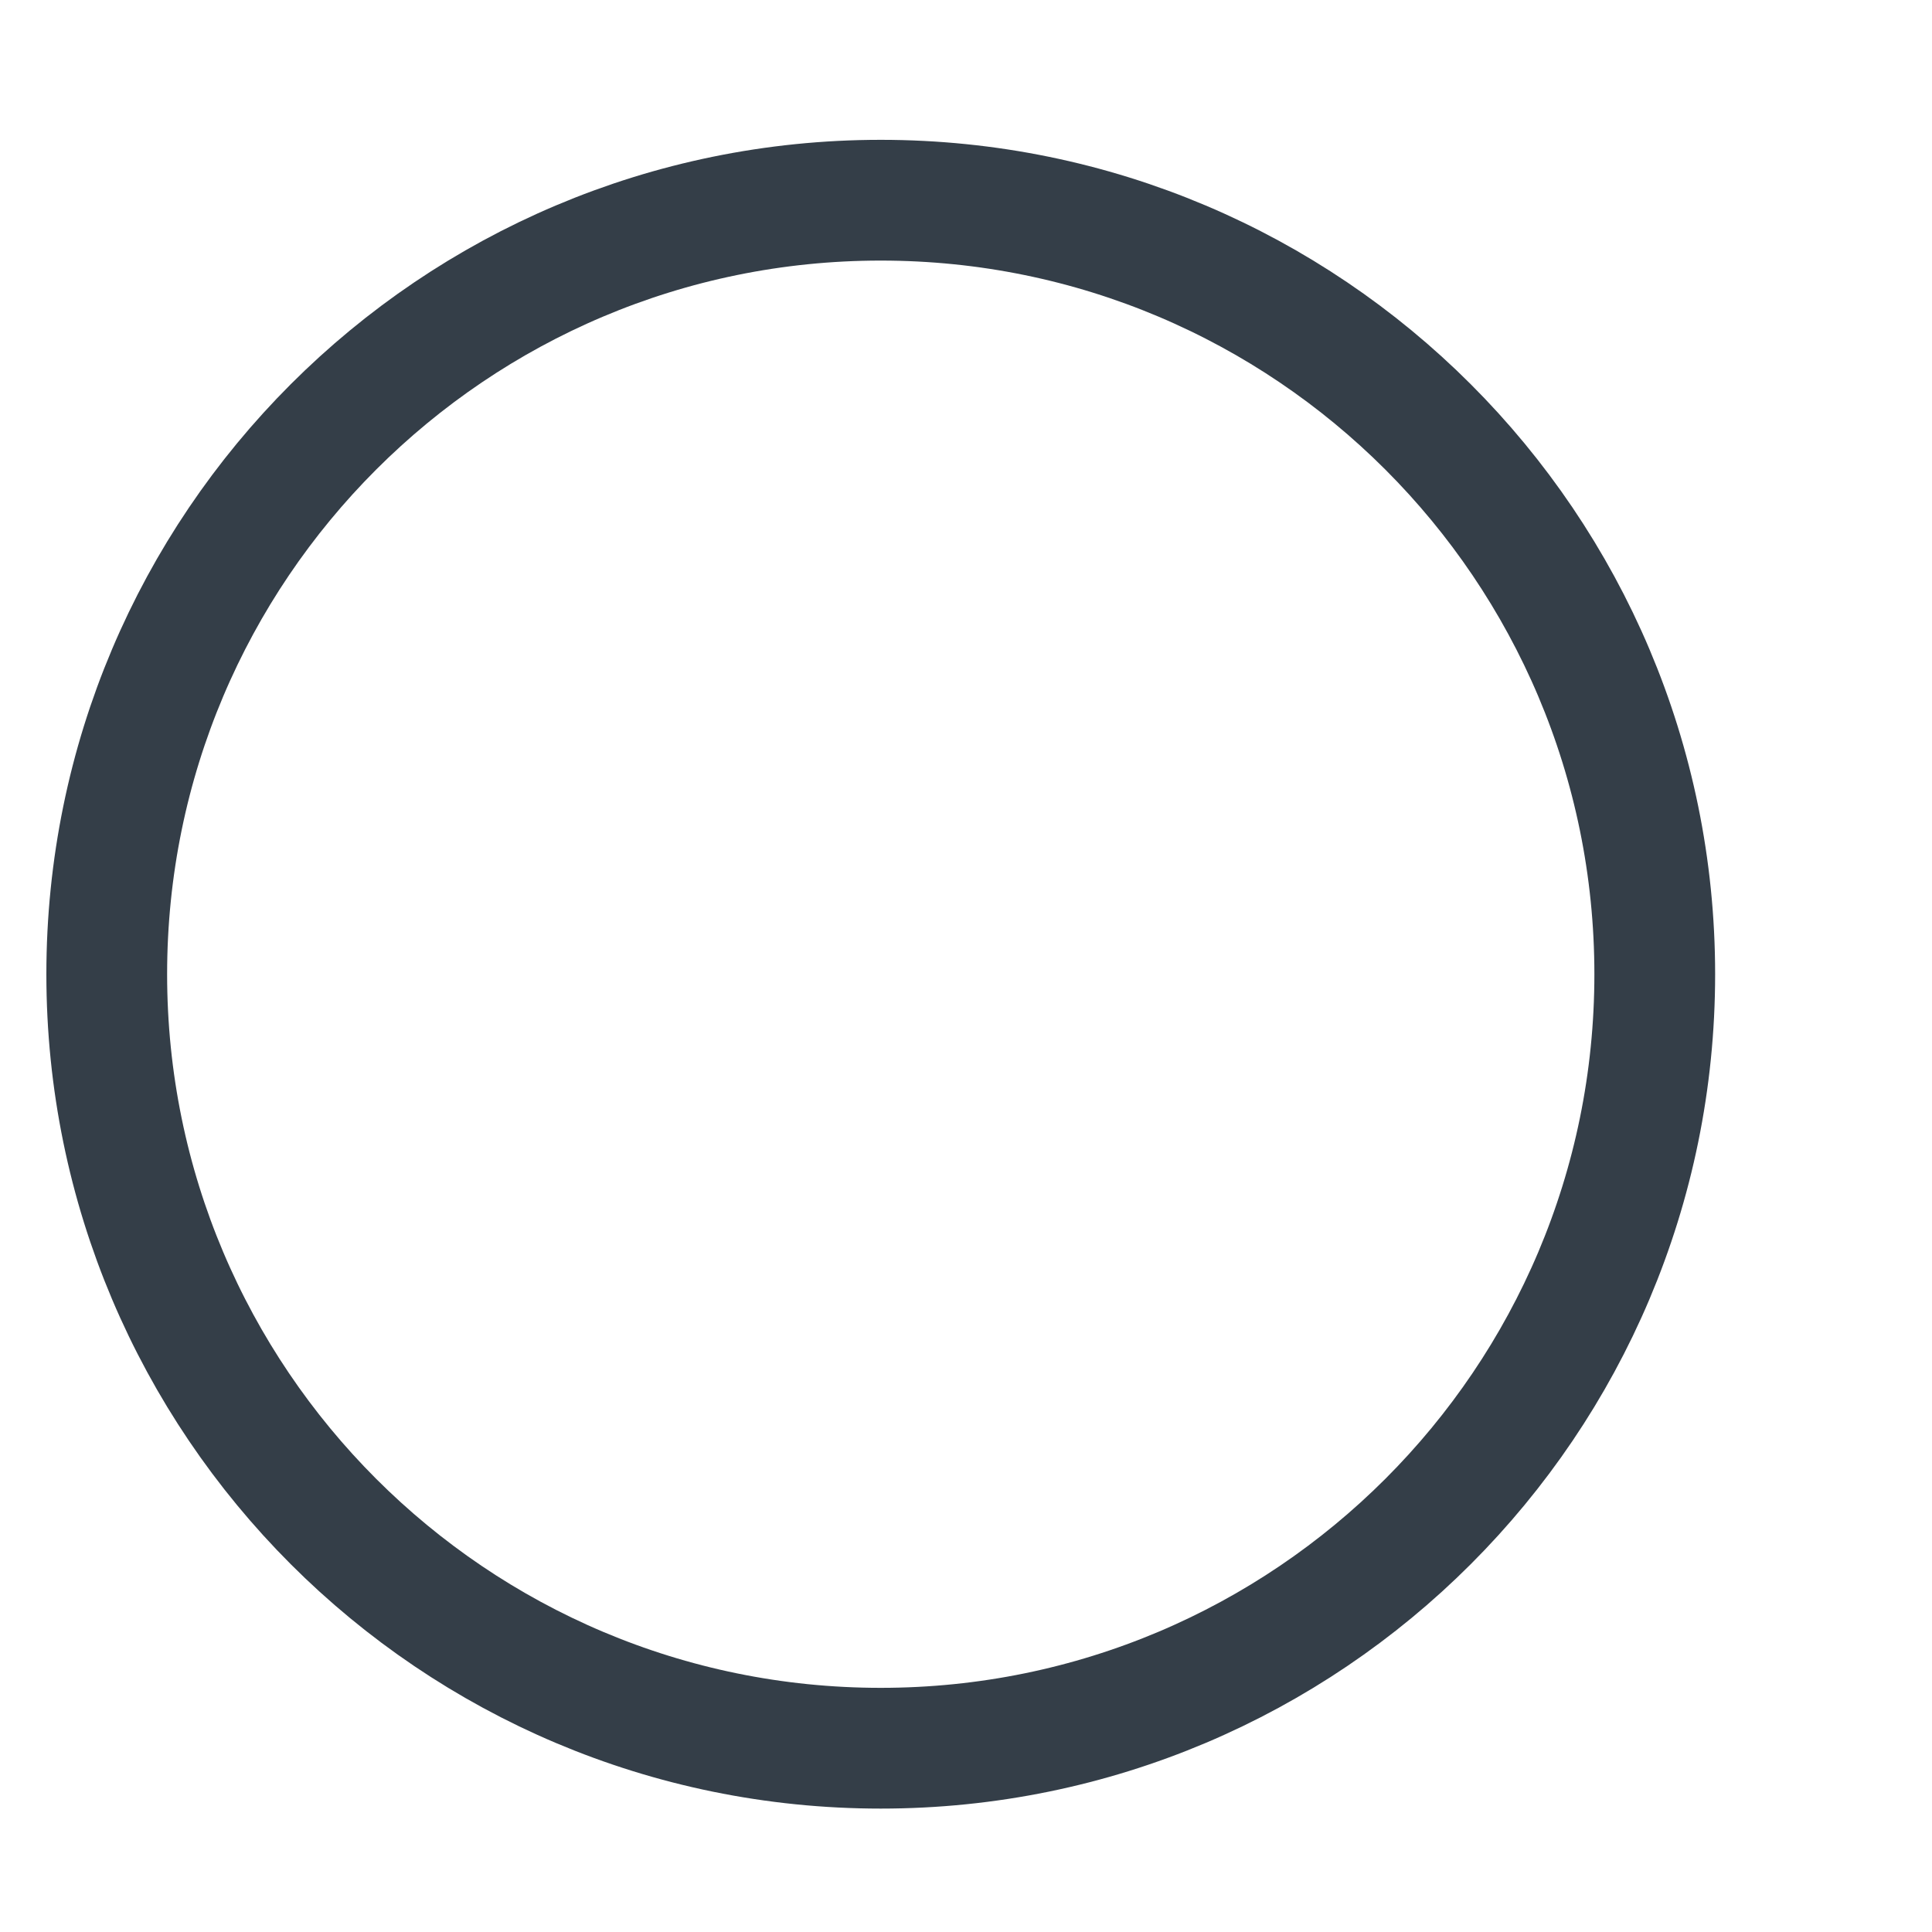<?xml version="1.0" encoding="UTF-8"?>
<svg width="8px" height="8px" viewBox="0 0 8 8" version="1.1" xmlns="http://www.w3.org/2000/svg" xmlns:xlink="http://www.w3.org/1999/xlink">
    <title>Stroke 27</title>
    <g id="Page-1" stroke="none" stroke-width="1" fill="none" fill-rule="evenodd">
        <g id="Artboard-1" transform="translate(-574, -69)" stroke="#343E48" stroke-width="0.5">
            <g id="Group-31" transform="translate(574.442, 66.918)">
                <path d="M3.205,9.321 C4.975,9.321 6.41,7.886 6.41,6.116 C6.41,4.346 4.975,2.911 3.205,2.911 C1.435,2.911 0,4.346 0,6.116 C0,7.886 1.435,9.321 3.205,9.321 Z" id="Stroke-27"></path>
            </g>
        </g>
    </g>
</svg>